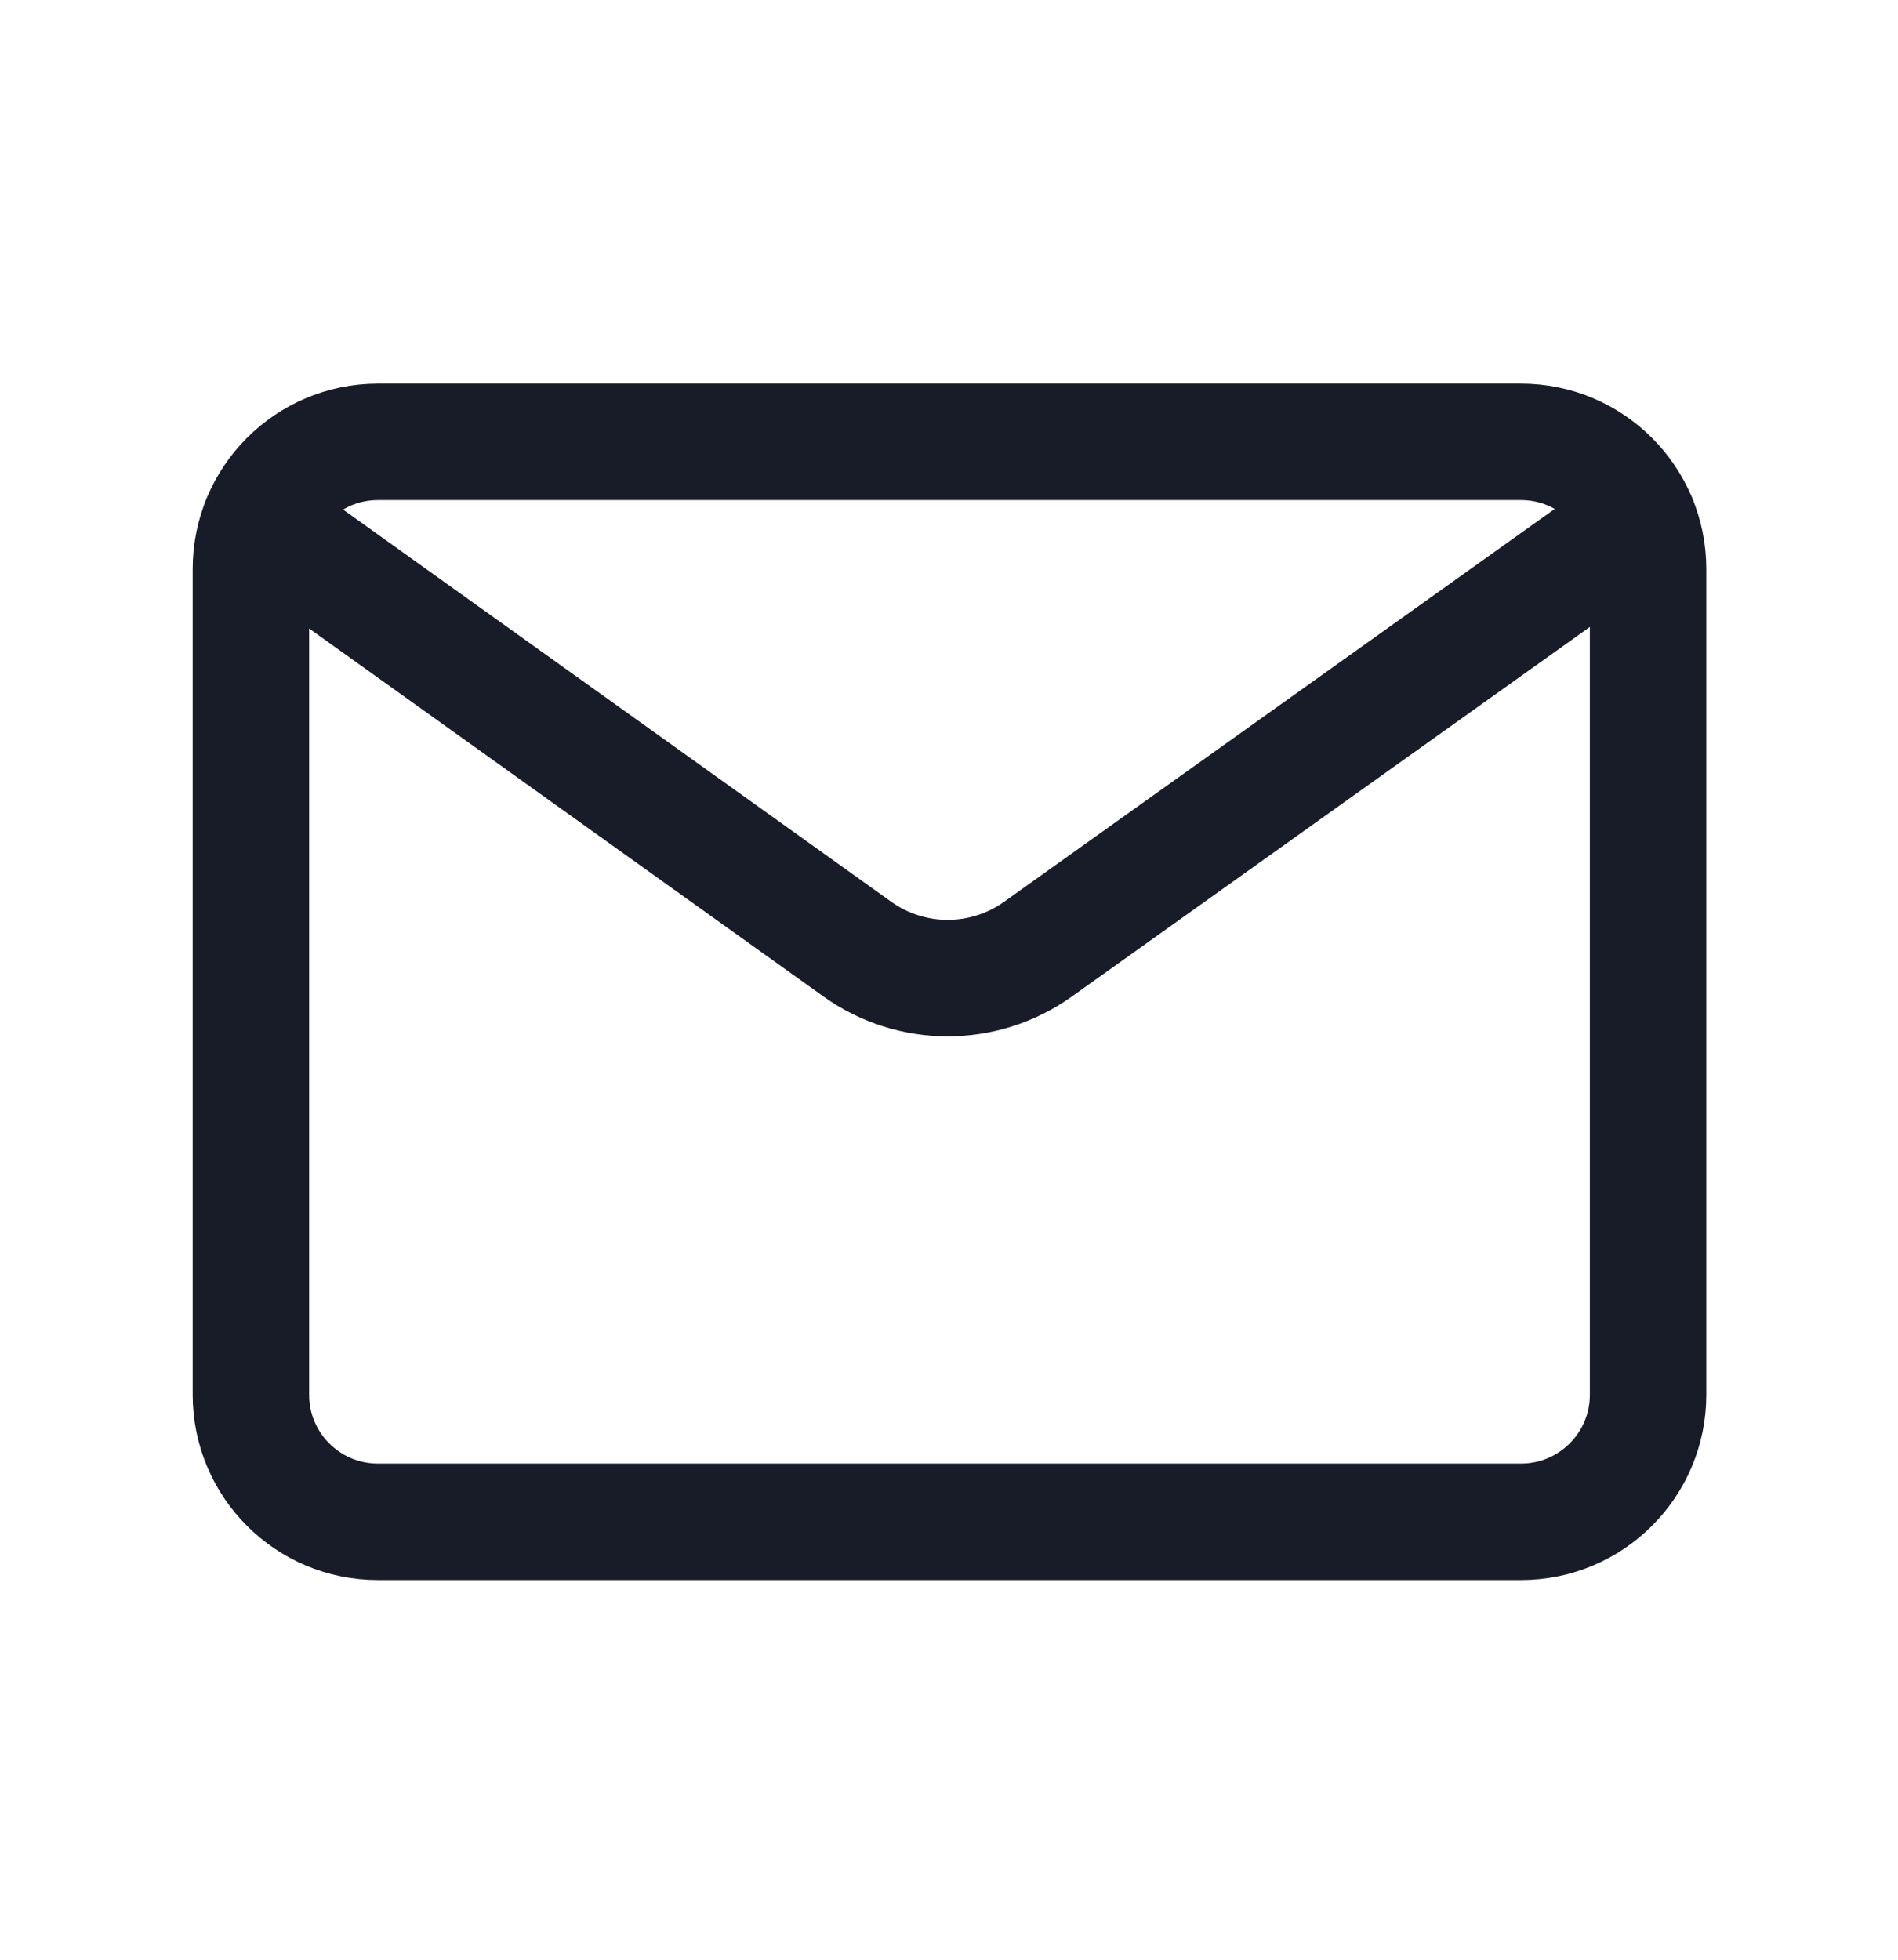 <?xml version="1.0" encoding="UTF-8"?> <svg xmlns="http://www.w3.org/2000/svg" width="31" height="32" viewBox="0 0 31 32" fill="none"> <path d="M6.172 7.215H24.843C25.988 7.215 26.918 8.145 26.918 9.291V22.775C26.918 23.921 25.988 24.849 24.844 24.849H6.172C5.027 24.85 4.098 23.921 4.098 22.775V9.291C4.098 8.145 5.027 7.215 6.172 7.215V7.215Z" stroke="#181B28" stroke-width="1.902" stroke-linecap="round" stroke-linejoin="round"></path> <path d="M4.249 8.521L14.003 15.498C14.884 16.128 16.068 16.129 16.951 15.5L26.761 8.503" stroke="#181B28" stroke-width="1.902" stroke-linecap="round" stroke-linejoin="round"></path> </svg> 